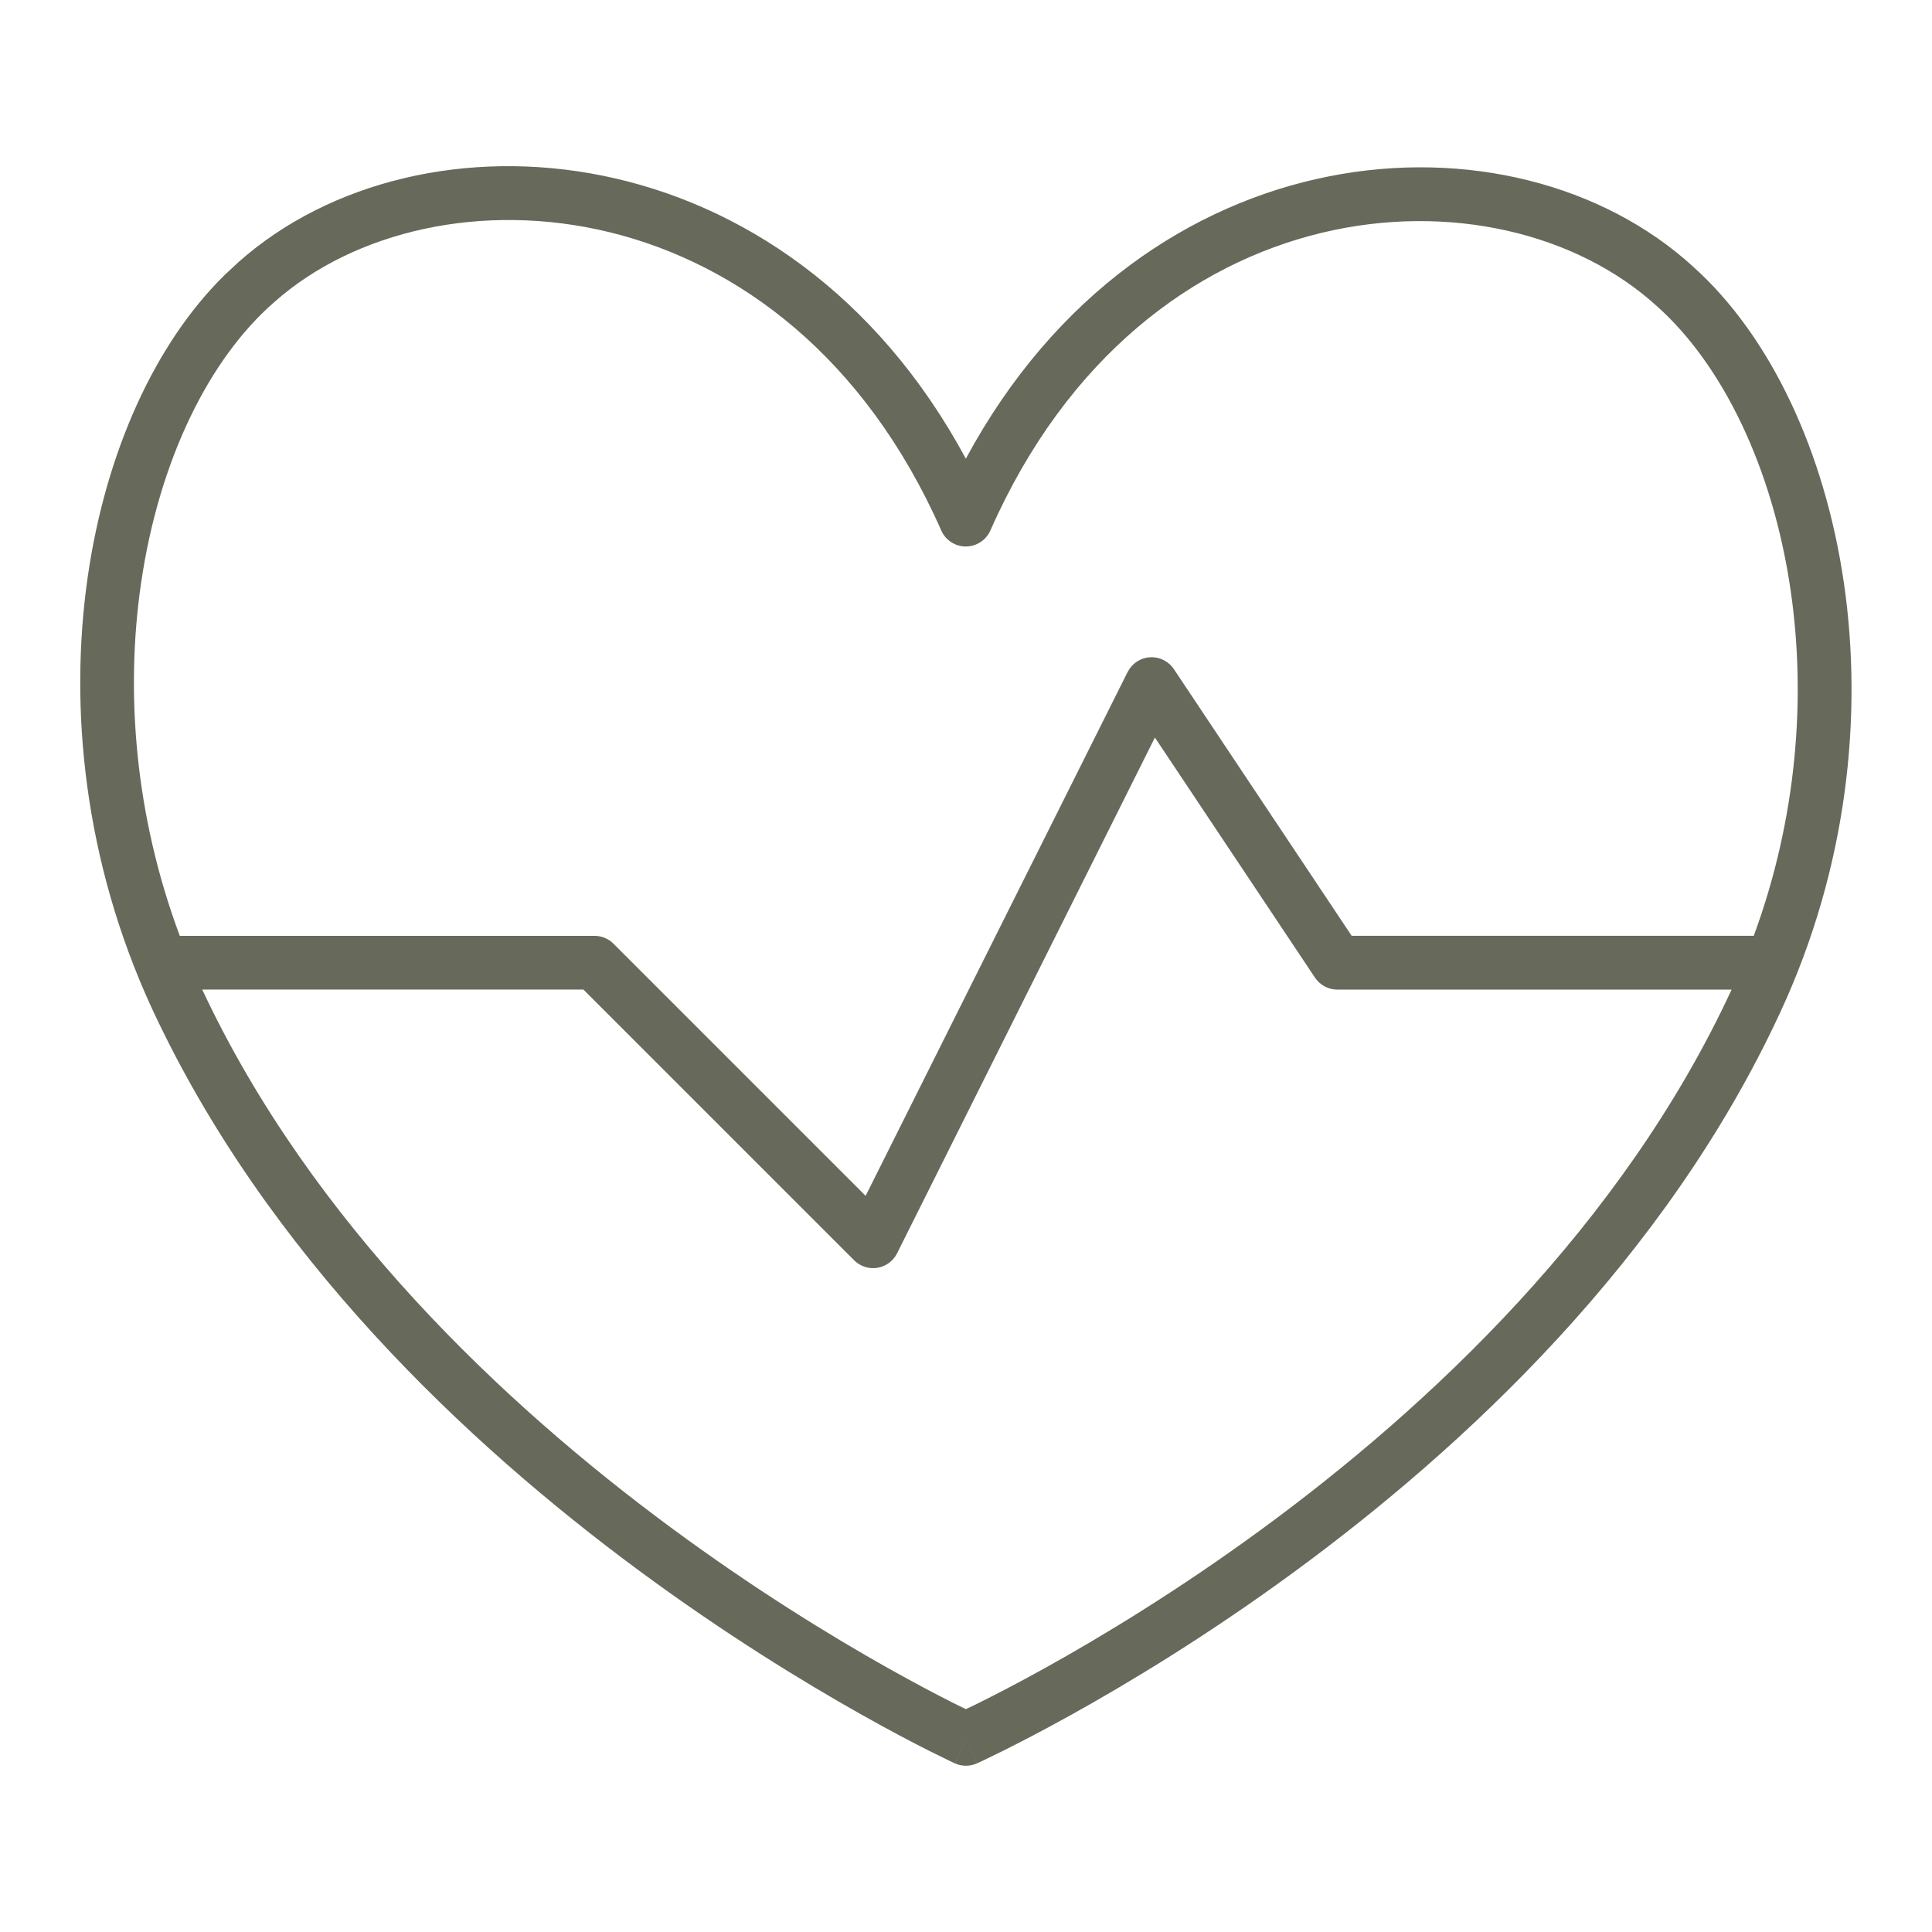 <svg fill="none" height="36" viewBox="0 0 36 36" width="36" xmlns="http://www.w3.org/2000/svg"><path d="m4.451 4.878c3.367-2.986 10.216-2.511 13.546 3.669 3.331-6.182 10.189-6.655 13.557-3.574h-.001c1.433 1.285 2.448 3.434 2.806 5.893.359 2.471.062 5.304-1.184 7.992-2.135 4.616-5.892 8.114-9.084 10.45-1.6 1.171-3.068 2.056-4.137 2.649-.534.296-.97.521-1.272.671-.151.075-.27.133-.351.171-.04.019-.071.033-.093.043-.011.005-.02.009-.025.012-.003.001-.005.002-.007.003l-.002.001-.205-.456.204.456c-.131.059-.281.059-.412-.001l.208-.455-.209.455v-.001h-.002c-.002-.001-.004-.003-.007-.004-.006-.003-.015-.006-.025-.011-.021-.01-.053-.026-.093-.045-.081-.039-.2-.097-.352-.173-.303-.153-.738-.38-1.272-.681-1.069-.601-2.536-1.498-4.136-2.679-3.192-2.357-6.947-5.878-9.082-10.493l-.001-.002c-1.245-2.713-1.542-5.562-1.183-8.035.335-2.308 1.25-4.334 2.55-5.61zm12.265 18.475c-.072.144-.208.245-.367.271-.159.026-.32-.027-.434-.141l-5.044-5.044h-7.103c2.042 4.356 5.621 7.726 8.728 10.021 1.56 1.152 2.992 2.027 4.032 2.612.52.292.942.513 1.232.659.093.047.173.085.238.116.065-.031.146-.068.238-.114.29-.144.712-.361 1.232-.649 1.04-.577 2.473-1.441 4.032-2.582 3.126-2.288 6.731-5.666 8.766-10.062h-7.347c-.167-0-.323-.084-.416-.223l-2.983-4.474zm.824-13.466c-2.869-6.5-9.452-6.902-12.429-4.258l-.004.004c-1.207 1.049-2.146 2.939-2.48 5.244-.293 2.019-.115 4.316.723 6.561h7.728c.133 0 .26.053.353.146l4.699 4.699 4.881-9.76.034-.057c.086-.127.226-.209.382-.219.178-.011.348.074.447.222l3.312 4.968h7.493c.807-2.194.976-4.441.688-6.43-.335-2.301-1.273-4.209-2.485-5.295l-.004-.003c-2.975-2.722-9.555-2.325-12.424 4.176-.08.181-.26.297-.457.298-.198 0-.378-.117-.458-.298z" fill="#67695a"/></svg>
